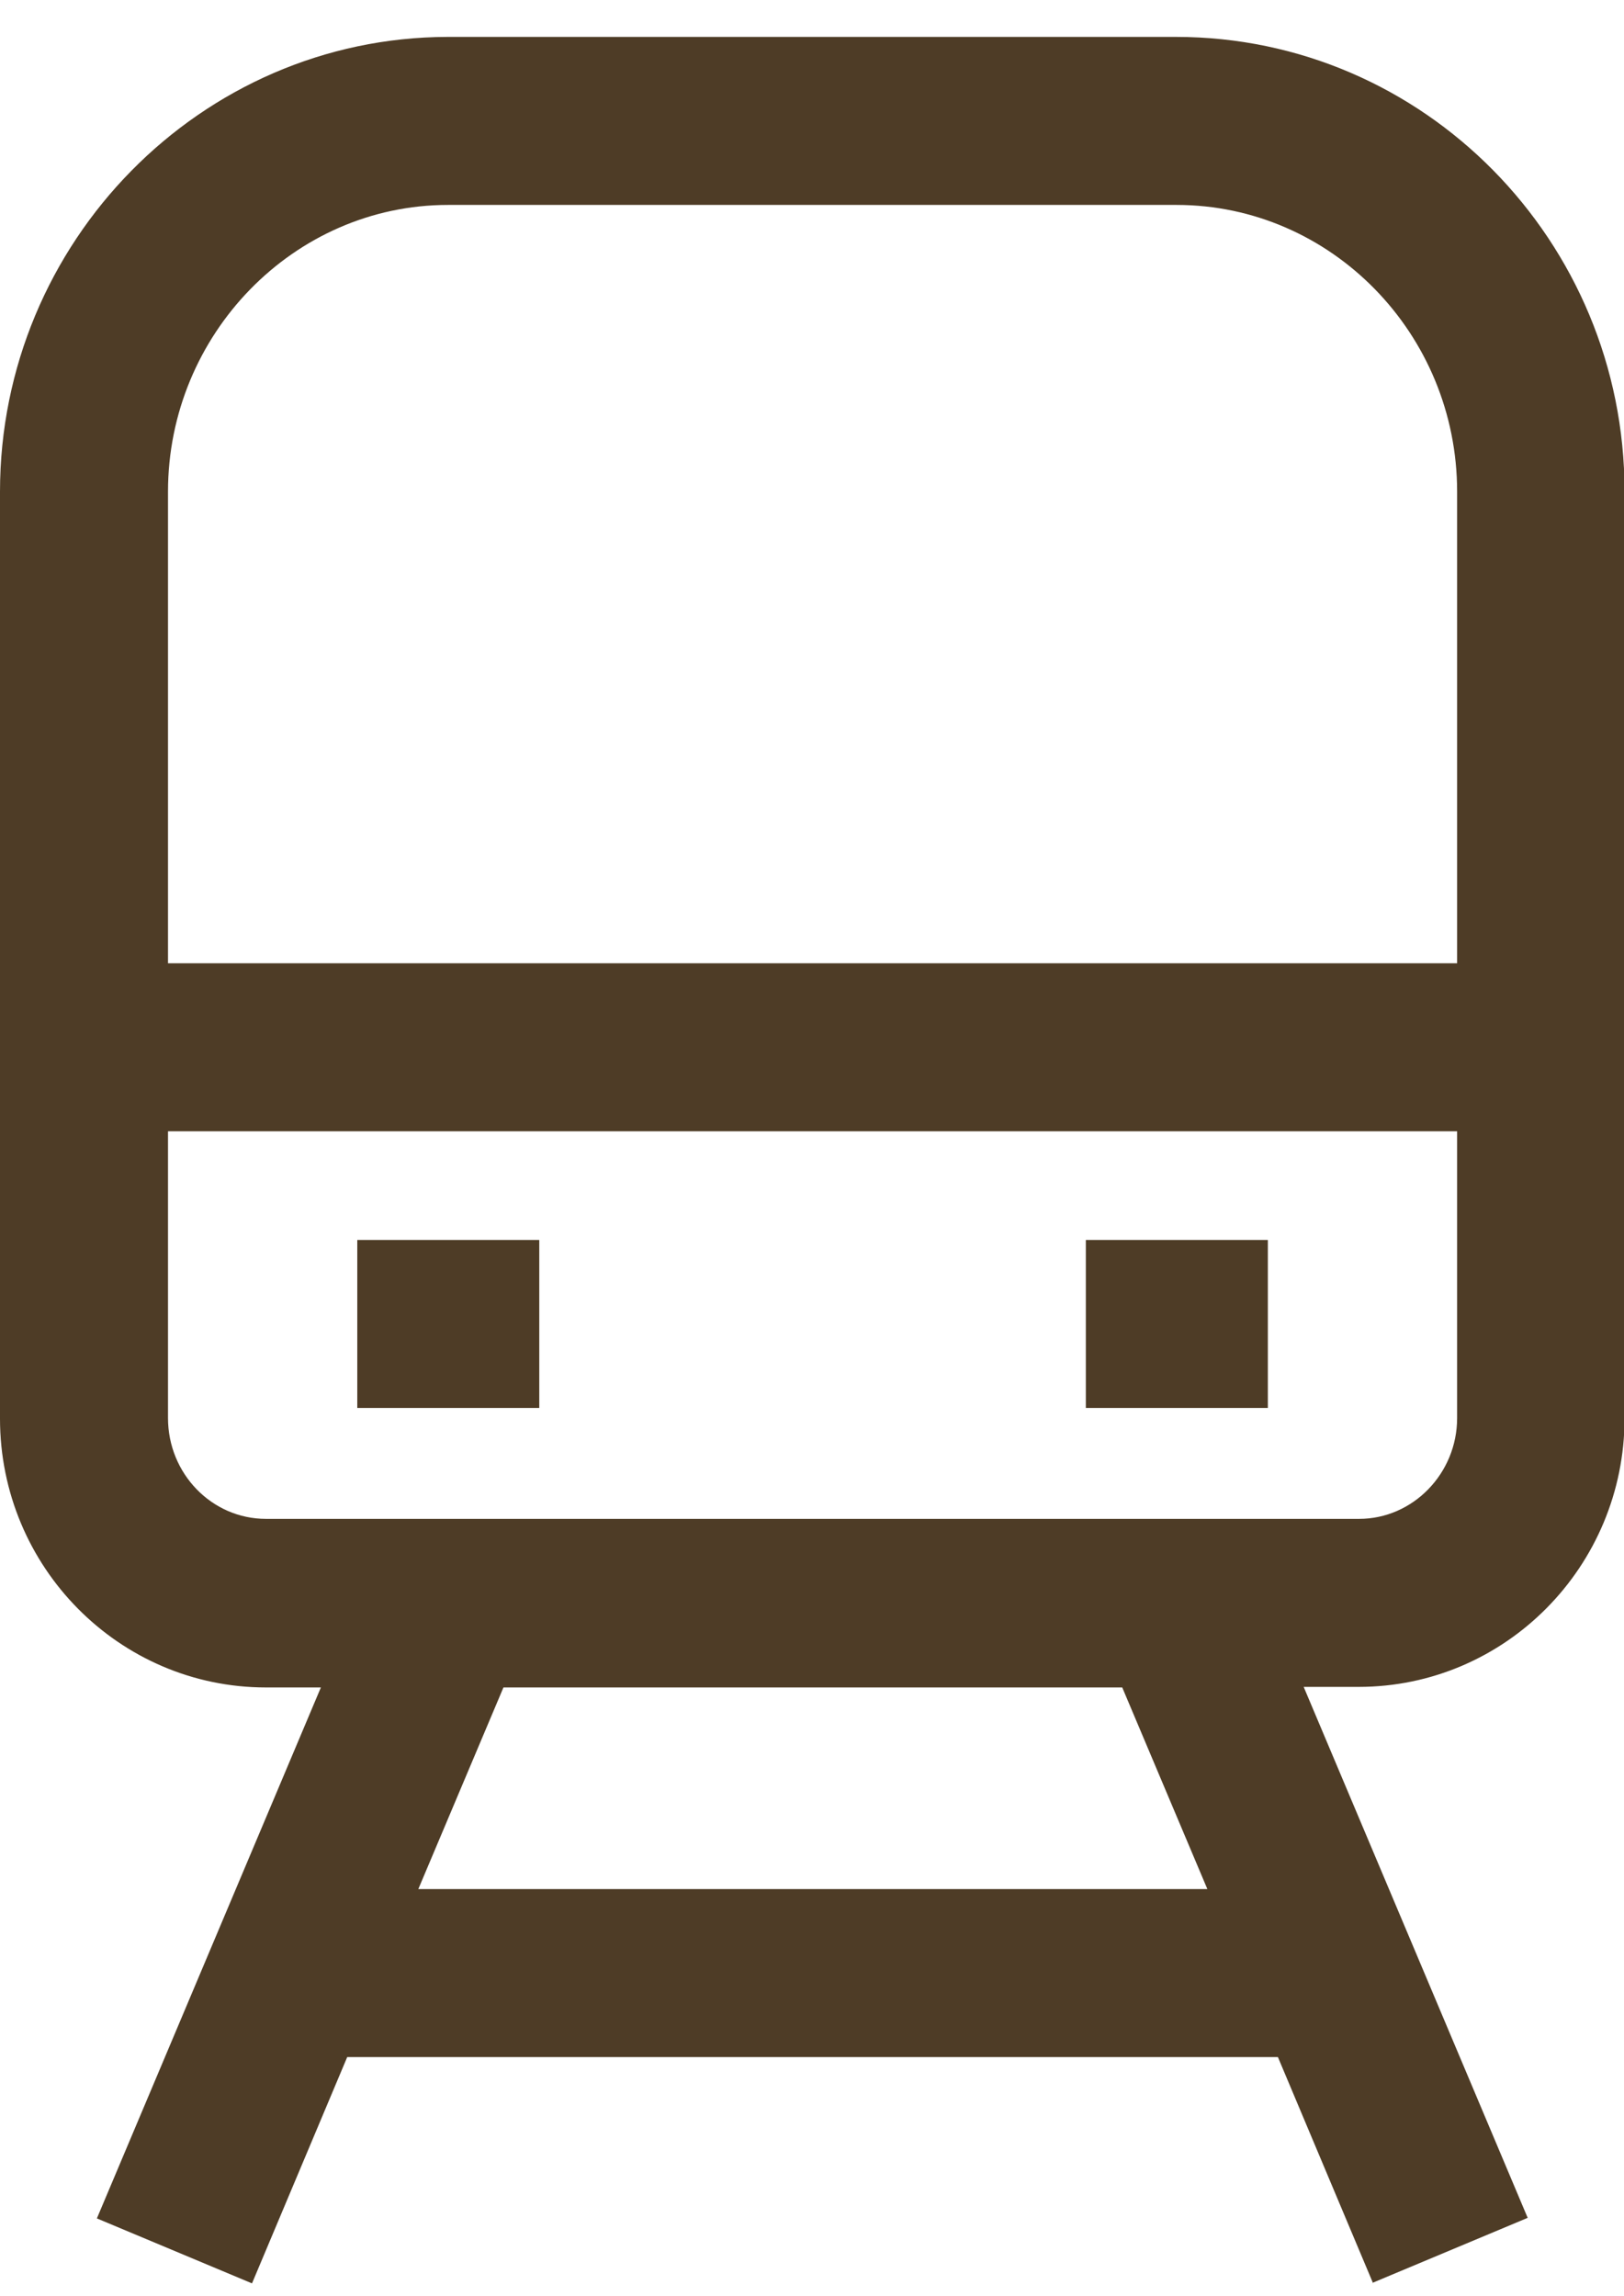 <svg width="29" height="41" viewBox="0 0 29 41" fill="none" xmlns="http://www.w3.org/2000/svg">
<path d="M24.52 40.769L22.82 36.729H6.2L4.5 40.769L1.73 39.609L5.73 30.129H4.75C2.13 30.129 0 27.979 0 25.329V8.779C0 4.319 3.59 0.669 7.99 0.659H21C25.42 0.659 29.01 4.299 29.01 8.779V25.319C29.01 27.969 26.88 30.119 24.26 30.119H23.28L27.28 39.599L24.51 40.759L24.52 40.769ZM7.47 33.729H21.56L20.04 30.129H8.99L7.47 33.729ZM3 20.199V25.319C3 26.309 3.78 27.119 4.75 27.119H24.27C25.23 27.119 26.02 26.309 26.02 25.319V20.199H3ZM3 17.199H26.02V8.779C26.02 5.959 23.77 3.659 21.01 3.659H8C5.25 3.659 3 5.969 3 8.779V17.199ZM22.64 25.139H19.39V22.139H22.64V25.139ZM9.63 25.139H6.38V22.139H9.63V25.139Z" fill="#4E3C26"/>
</svg>
